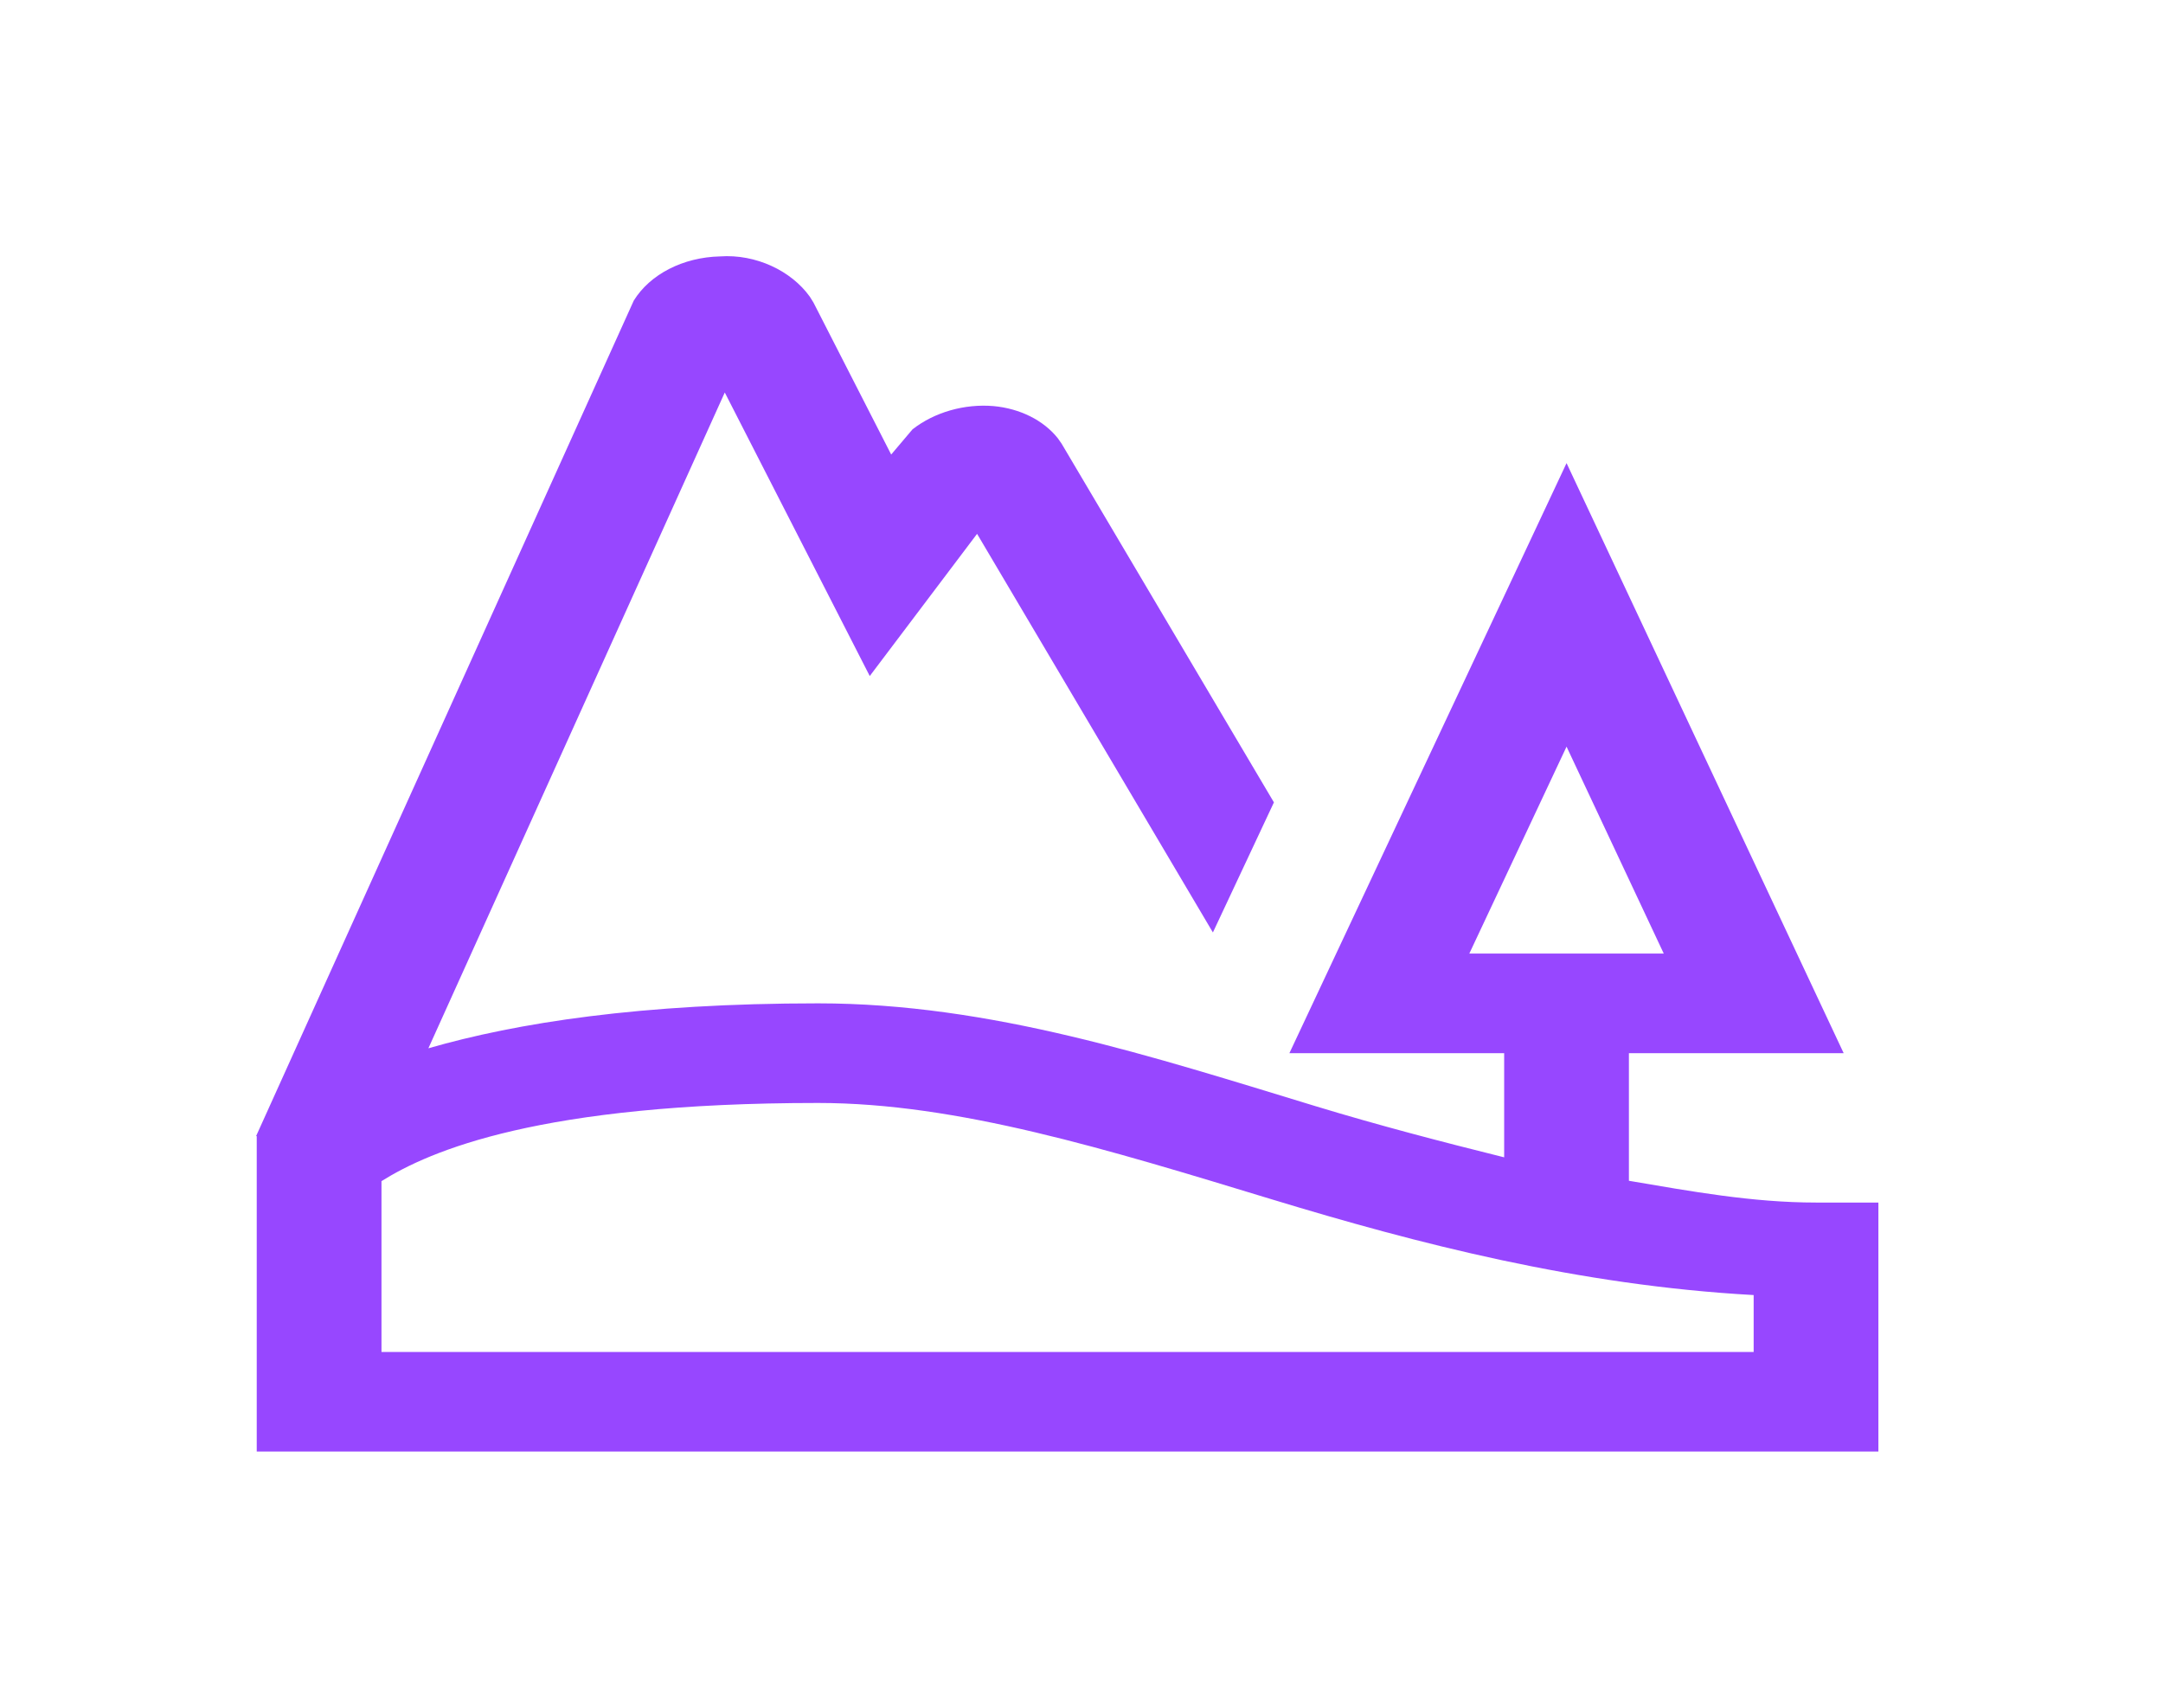 <svg width="76" height="60" viewBox="0 0 76 60" fill="none" xmlns="http://www.w3.org/2000/svg">
<path d="M25.295 9.009C24.002 9.04 22.843 9.633 22.269 10.56L9 39.913L9.021 39.92V51H66V42.251H63.809C61.565 42.251 59.403 41.854 57.234 41.486V37.002H64.78L55.043 16.271L52.992 20.639L45.305 37.002H52.851V40.662C50.636 40.111 48.425 39.534 46.234 38.868C40.503 37.125 34.808 35.252 28.745 35.252C22.511 35.252 18.154 35.936 15.052 36.831L25.466 13.79L30.56 23.752L34.331 18.756L42.617 32.761L44.761 28.191L37.301 15.588L37.164 15.393C36.662 14.765 35.84 14.354 34.913 14.268C33.887 14.181 32.833 14.482 32.062 15.085L31.313 15.97L28.582 10.629L28.454 10.424C27.805 9.517 26.562 8.92 25.295 9.009ZM55.043 26.233L58.458 33.502H51.627L55.043 26.233ZM28.745 38.752C33.639 38.752 38.902 40.379 44.676 42.135C49.821 43.7 55.471 45.161 61.617 45.501V47.5H13.404V41.499C15.108 40.431 18.975 38.752 28.745 38.752Z" fill="#9747FF"/>
</svg>
